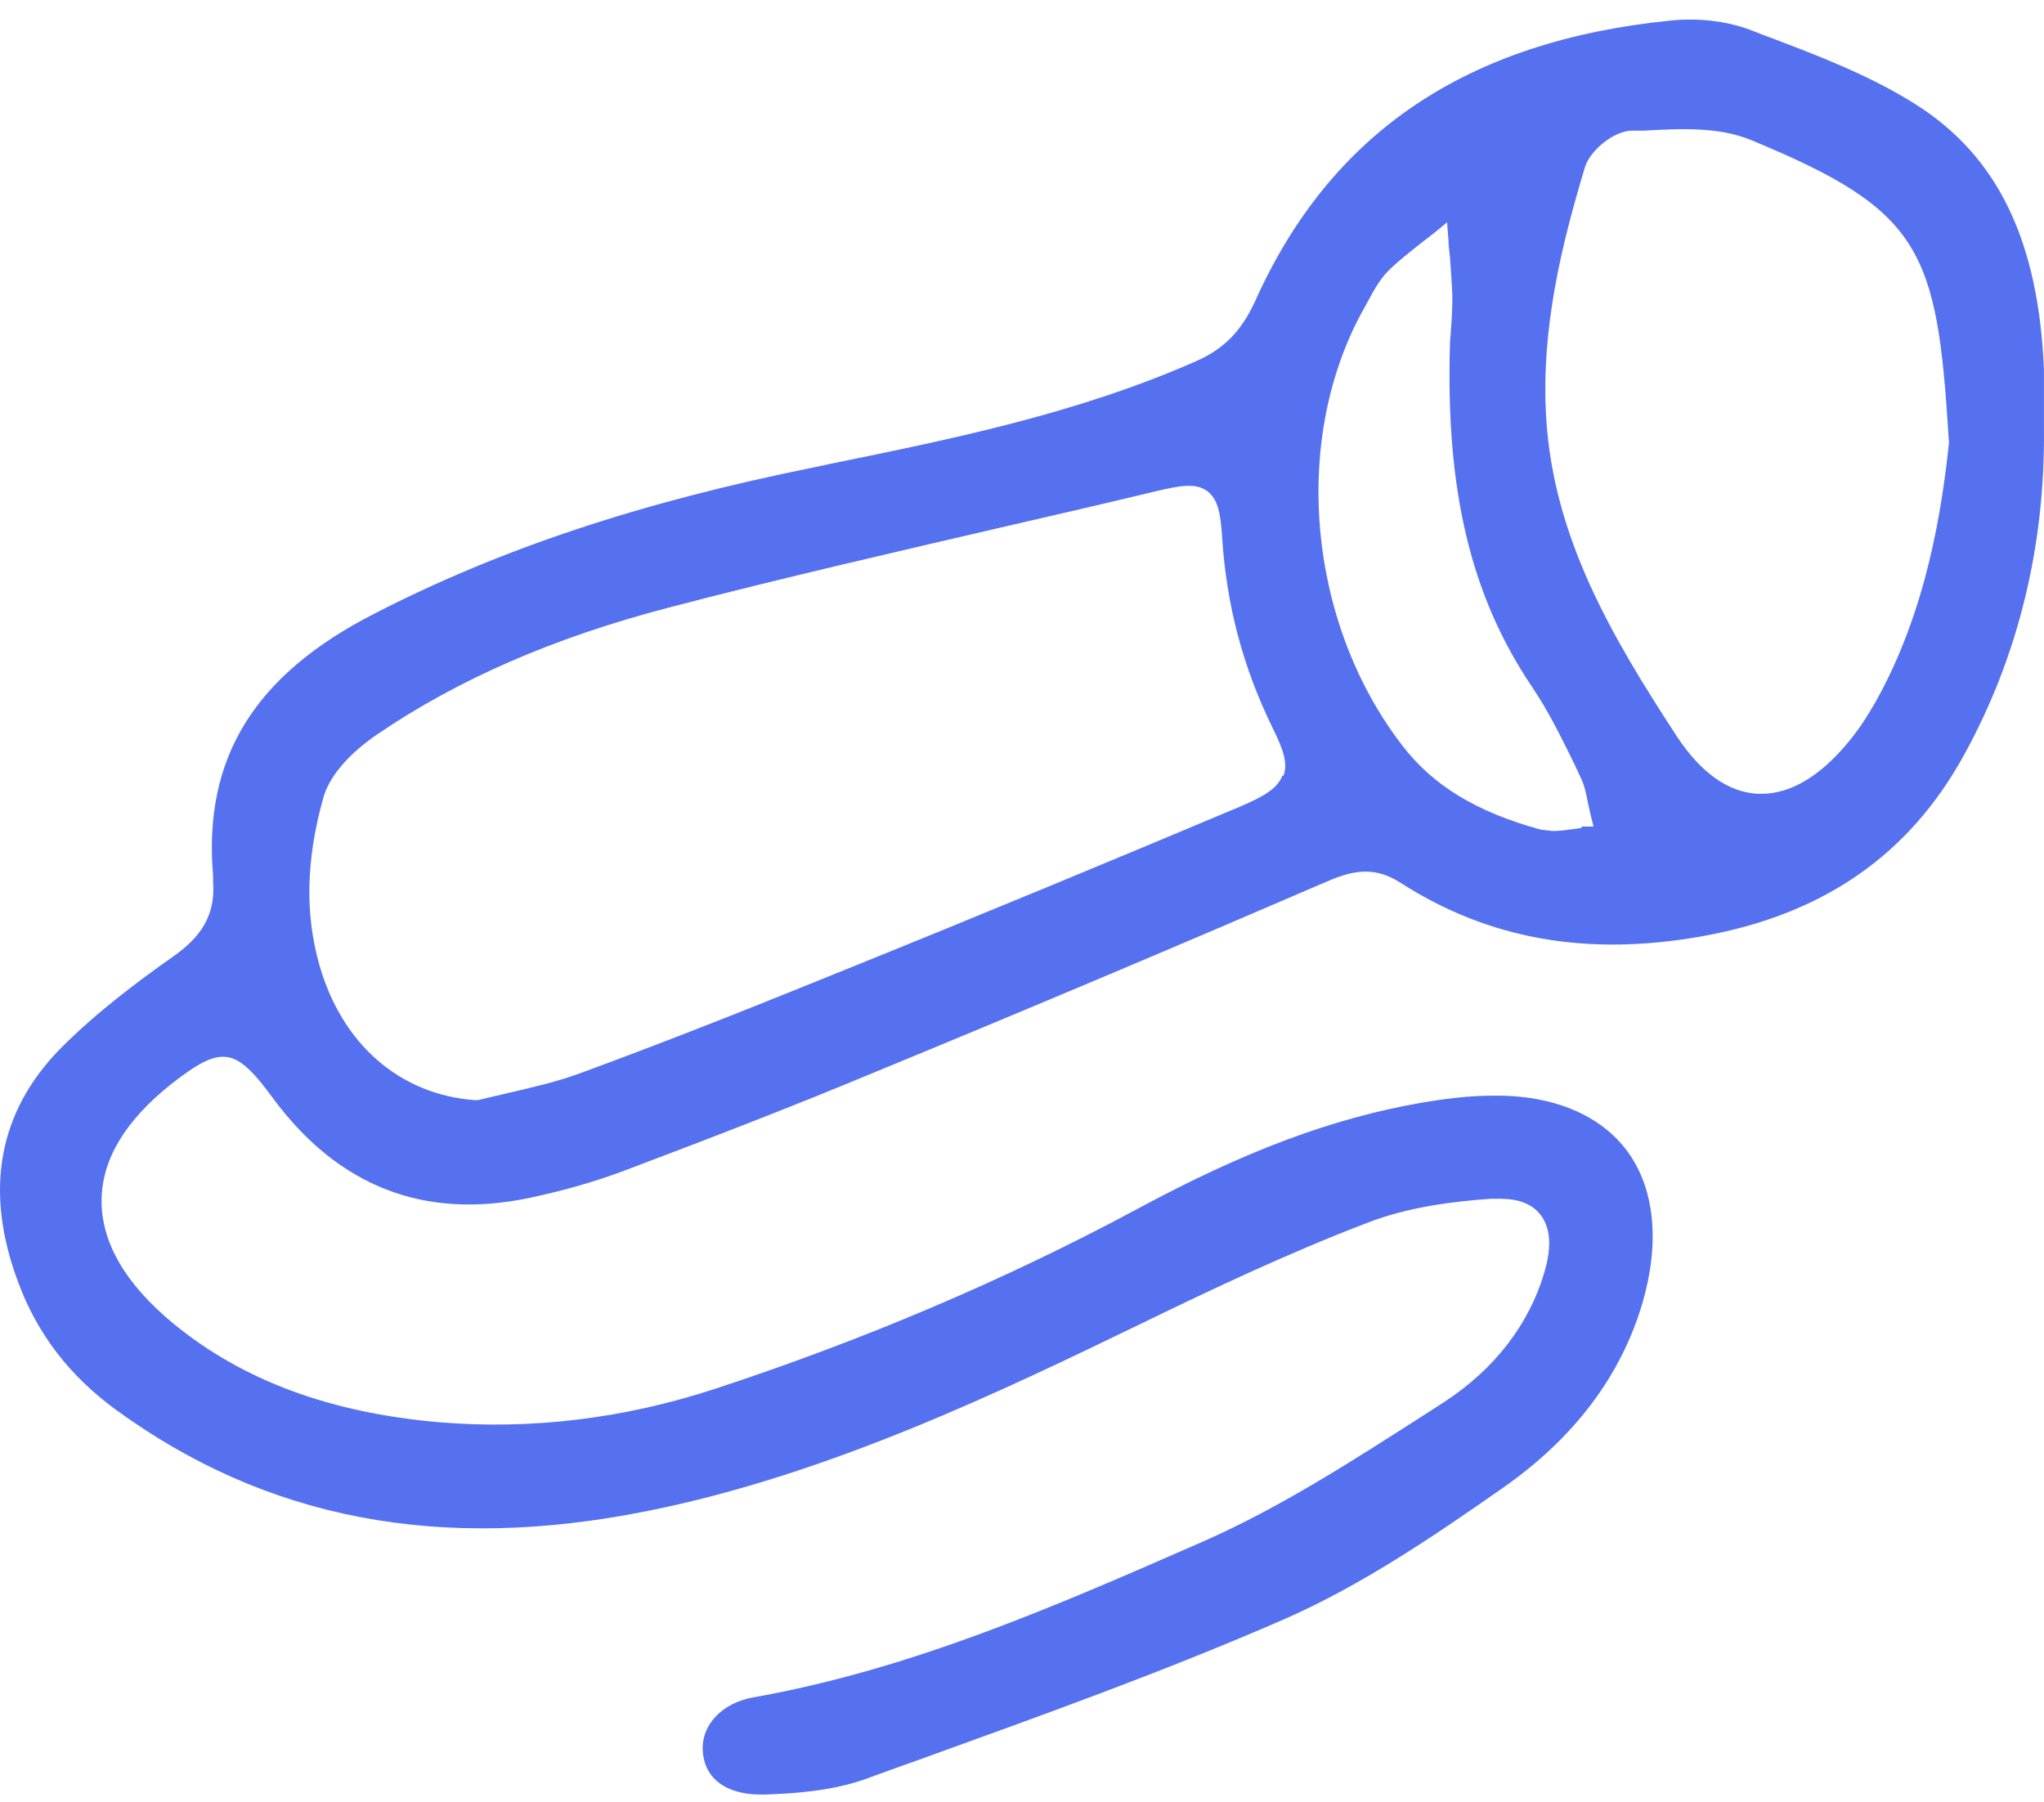 <svg xmlns="http://www.w3.org/2000/svg" fill="none" viewBox="0 0 76 67" height="67" width="76">
<path fill="#5671F0" d="M72.474 16.394C72.207 18.937 71.638 22.715 69.733 26.106C69.395 26.696 69.075 27.175 68.719 27.599C67.687 28.852 66.583 29.515 65.498 29.515L65.337 29.515C64.234 29.442 63.237 28.723 62.347 27.378C59.945 23.692 57.756 20.006 57.489 15.509C57.293 12.247 58.058 9.114 58.93 6.22C59.126 5.575 60.016 4.875 60.657 4.857L61.137 4.857C62.49 4.783 63.896 4.709 65.106 5.207C71.442 7.824 72.029 9.28 72.456 16.32L72.456 16.357L72.456 16.394M58.788 30.787L58.361 30.843C58.147 30.879 57.934 30.898 57.72 30.898L57.275 30.843C54.908 30.197 53.271 29.202 52.132 27.709C48.59 23.102 48.003 16.246 50.744 11.418L50.886 11.16C51.082 10.791 51.295 10.404 51.616 10.072C51.989 9.704 52.399 9.39 52.79 9.077C52.95 8.948 53.129 8.819 53.289 8.69L53.805 8.266L53.858 8.948C53.858 9.151 53.894 9.354 53.912 9.556C53.947 10.035 53.983 10.533 54.001 11.012C54.001 11.436 53.983 11.86 53.947 12.265C53.947 12.45 53.912 12.616 53.912 12.8C53.751 18.255 54.695 22.18 56.973 25.553C57.596 26.475 58.076 27.47 58.557 28.447L58.77 28.907C58.93 29.221 58.984 29.571 59.055 29.903L59.144 30.308L59.251 30.732L58.824 30.732L58.788 30.787ZM47.682 28.834C47.505 29.313 47.006 29.608 46.099 29.995C41.542 31.911 36.719 33.92 30.918 36.261C27.429 37.68 24.368 38.878 21.556 39.91C20.702 40.223 19.812 40.426 18.94 40.629C18.548 40.721 18.157 40.813 17.765 40.905L17.712 40.905L17.659 40.905C14.864 40.702 12.711 38.822 11.874 35.874C11.341 33.994 11.376 31.967 12.017 29.681C12.319 28.557 13.53 27.636 14.028 27.304C17.036 25.258 20.577 23.71 24.884 22.586C29.049 21.499 33.302 20.522 37.431 19.564C39.264 19.14 41.115 18.716 42.948 18.273C43.874 18.052 44.479 17.942 44.906 18.273C45.28 18.568 45.387 19.084 45.44 19.969C45.6 22.475 46.205 24.798 47.327 27.083C47.718 27.875 47.896 28.391 47.718 28.852L47.682 28.834ZM75.998 13.758C75.802 8.966 74.289 5.815 71.228 3.88C69.484 2.774 67.473 2.019 65.515 1.281L65.088 1.115C64.216 0.784 63.131 0.655 62.116 0.765C54.535 1.521 49.48 4.93 46.668 11.197C46.17 12.284 45.529 12.966 44.479 13.427C40.101 15.362 35.42 16.32 30.9 17.241L30.295 17.37C23.799 18.679 18.602 20.411 13.939 22.807C9.454 25.092 7.55 28.189 7.923 32.556L7.923 32.741L7.923 32.815C8.03 34.252 7.212 35.026 6.393 35.597C5.165 36.464 3.599 37.625 2.246 38.988C-0.068 41.347 -0.601 44.278 0.68 47.687C1.392 49.604 2.584 51.152 4.293 52.405C9.899 56.496 16.359 57.731 24.066 56.183C30.811 54.838 37.289 51.705 42.504 49.18C45.12 47.908 47.932 46.581 50.815 45.476C52.363 44.867 54.107 44.665 55.442 44.572L55.763 44.572C56.457 44.572 56.955 44.757 57.275 45.162C57.649 45.642 57.702 46.342 57.435 47.263C56.866 49.235 55.567 50.912 53.698 52.129L52.986 52.589C50.334 54.285 47.611 56.054 44.71 57.326C39.407 59.648 33.943 62.062 27.999 63.113C26.86 63.316 26.077 64.126 26.13 65.085C26.183 66.154 27.038 66.762 28.426 66.725C29.512 66.688 30.918 66.596 32.163 66.154C32.822 65.914 33.48 65.674 34.157 65.435C38.642 63.813 43.287 62.154 47.718 60.219C50.548 58.984 53.2 57.197 55.887 55.317C58.521 53.474 60.265 51.17 61.066 48.461C61.724 46.213 61.529 44.222 60.532 42.84C59.535 41.458 57.738 40.702 55.495 40.739C54.712 40.739 53.858 40.831 52.879 40.997C49.569 41.569 46.294 42.785 42.237 44.978C37.36 47.595 32.11 49.825 26.611 51.631C23.194 52.755 19.741 53.161 16.359 52.884C12.284 52.534 9.027 51.336 6.428 49.198C4.649 47.724 3.759 46.176 3.777 44.609C3.795 43.098 4.667 41.661 6.357 40.315C8.244 38.841 8.742 38.915 10.148 40.831C12.586 44.13 15.79 45.365 19.705 44.536C21.004 44.259 22.143 43.928 23.176 43.541C26.842 42.158 29.672 41.053 32.288 39.965C38.375 37.459 43.91 35.118 49.249 32.815C50.174 32.409 51.028 32.151 52.061 32.815C55.353 34.934 59.037 35.579 63.326 34.805C67.811 33.994 70.997 31.782 73.044 28.041C75.055 24.374 76.051 20.264 75.998 15.878C75.998 15.656 75.998 15.435 75.998 15.233C75.998 14.79 75.998 14.311 75.998 13.869L75.998 13.758Z"></path>
</svg>
